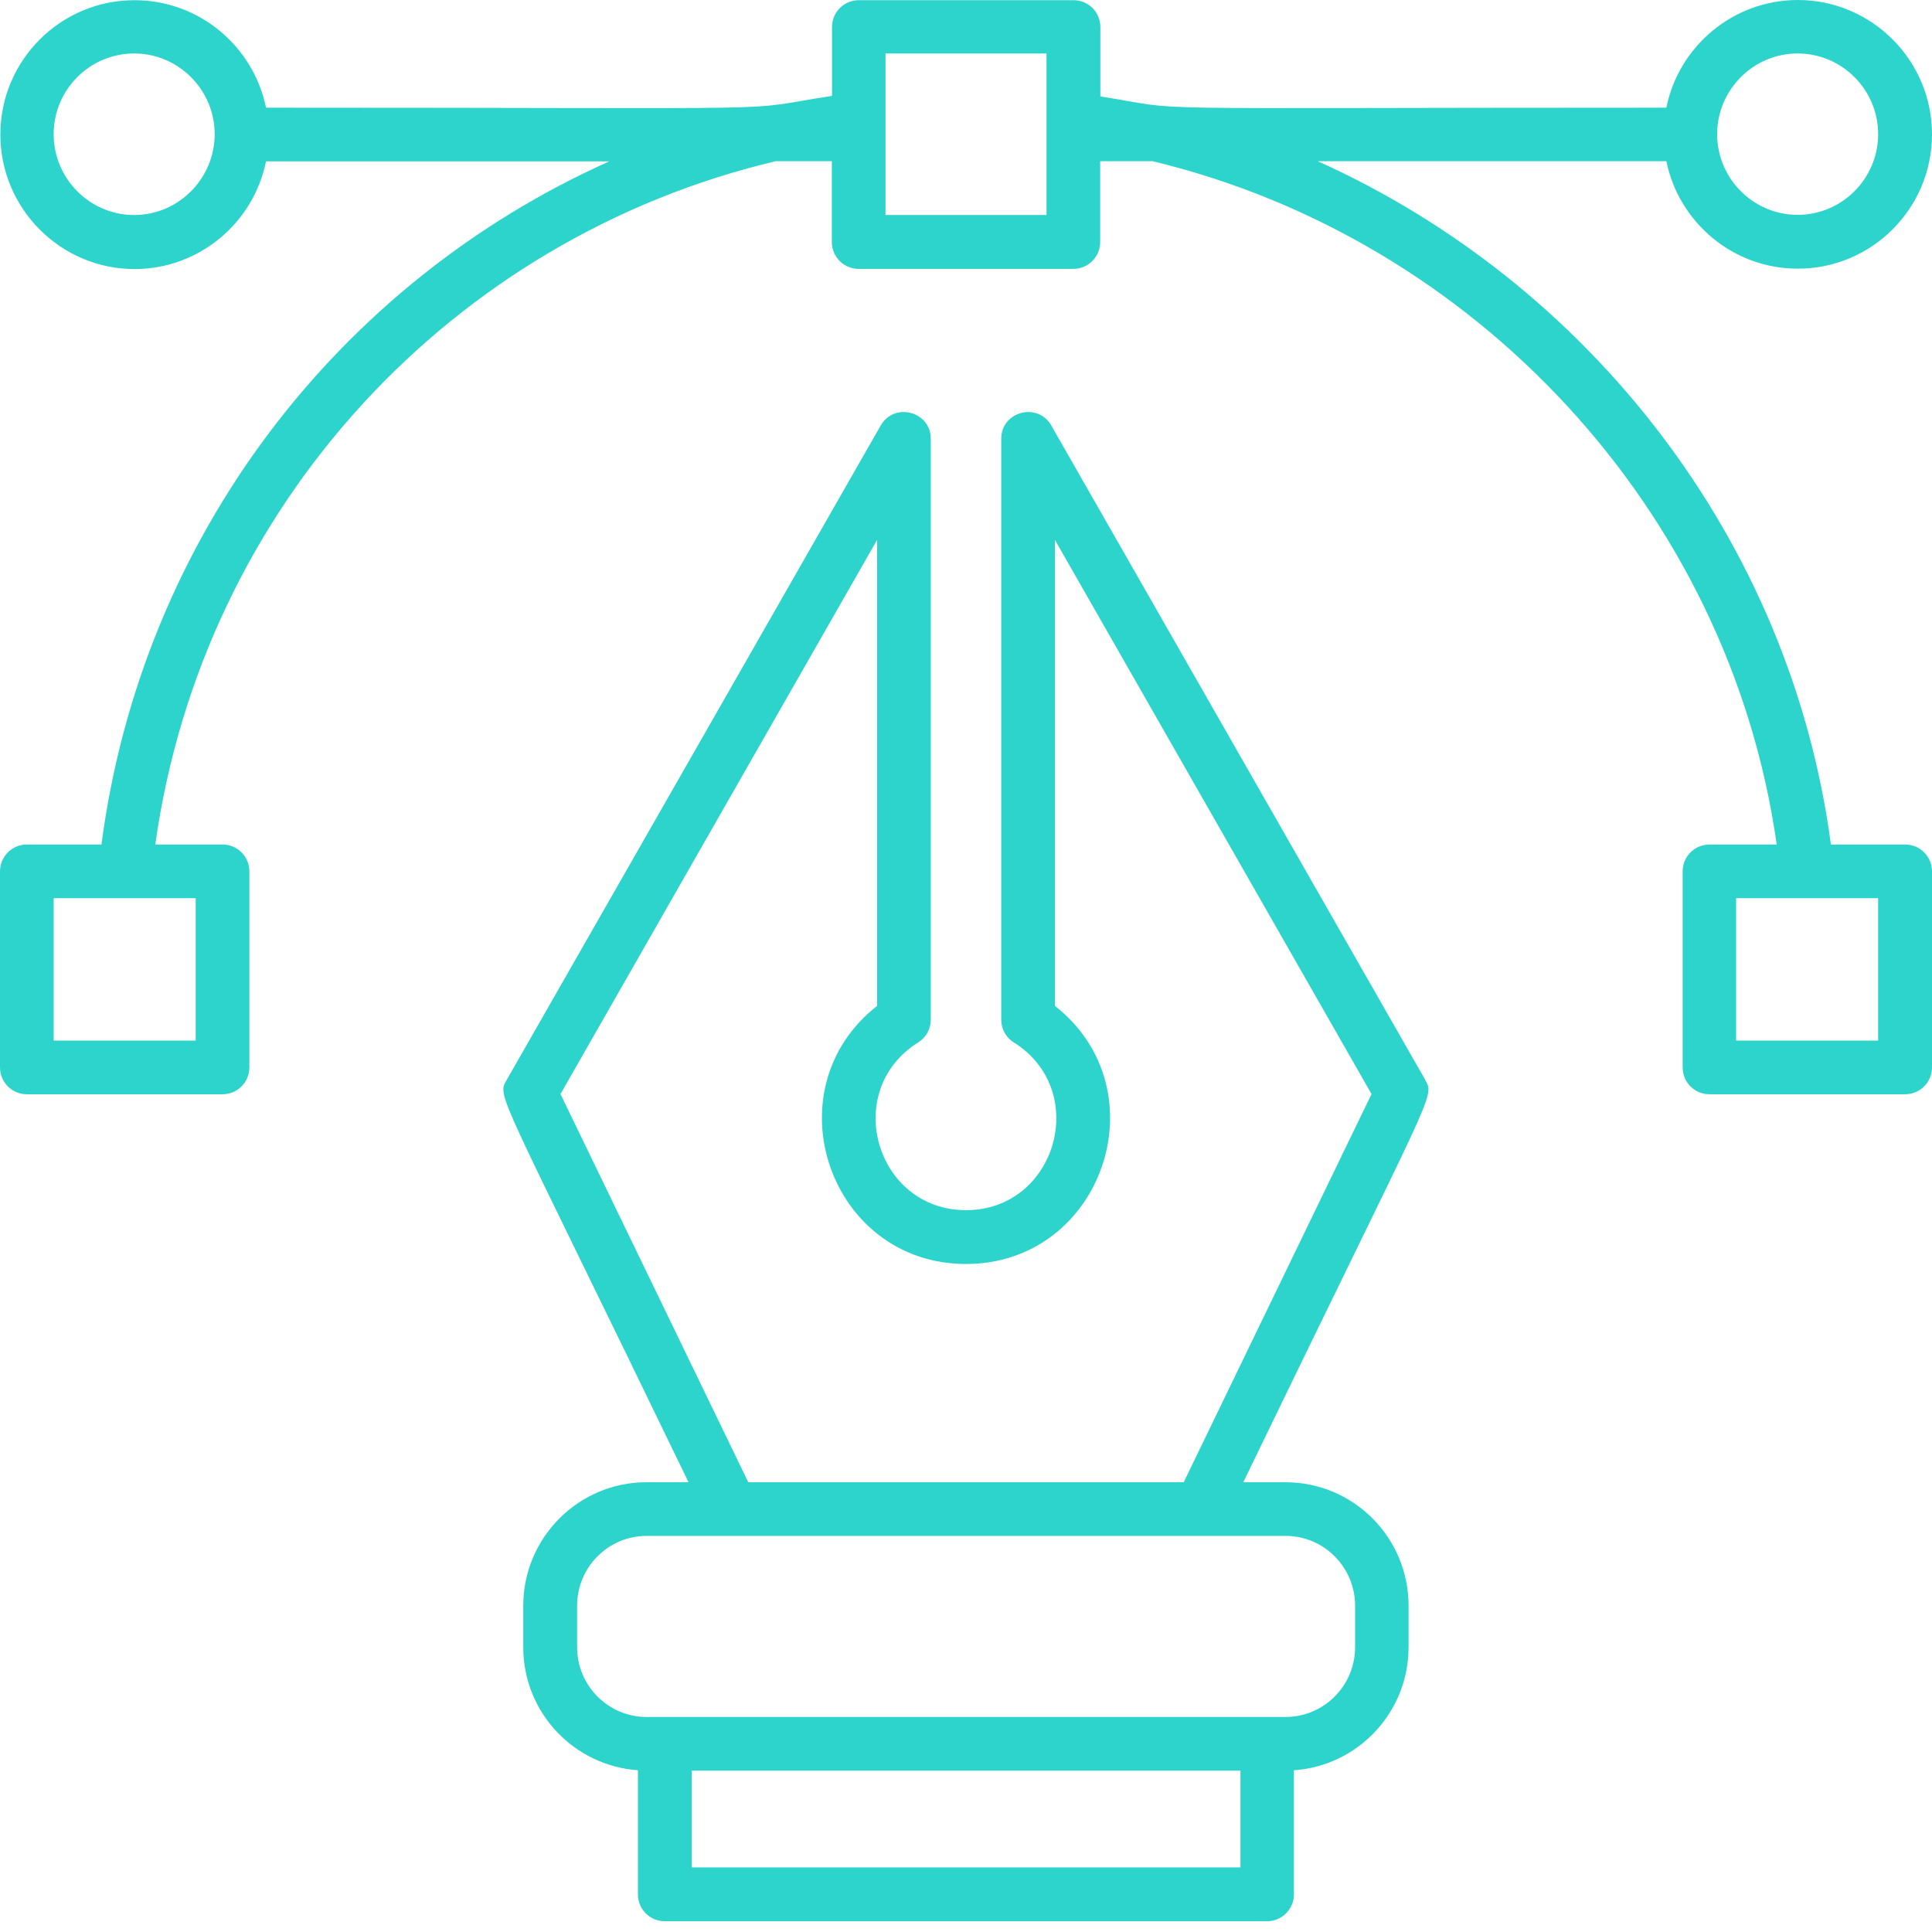 <svg width="72" height="72" viewBox="0 0 72 72" fill="none" xmlns="http://www.w3.org/2000/svg">
<path d="M3.767 31.473H1C0.447 31.473 0 31.92 0 32.473V39.78C0 40.333 0.447 40.78 1 40.78H8.293C8.847 40.78 9.293 40.333 9.293 39.78V32.473C9.293 31.92 8.847 31.473 8.293 31.473H5.787C7.56 18.82 16.887 8.86 28.907 6.007H31V9.02C31 9.573 31.447 10.02 32 10.02H40C40.553 10.02 41 9.573 41 9.02V6.007H42.953C54.927 8.887 64.44 18.973 66.213 31.473H63.707C63.153 31.473 62.707 31.92 62.707 32.473V39.78C62.707 40.333 63.153 40.78 63.707 40.78H71C71.553 40.78 72 40.333 72 39.78V32.473C72 31.92 71.553 31.473 71 31.473H68.233C66.72 20.087 59.173 10.533 49.107 6.007H62.1C62.567 8.293 64.587 10.013 67 10.013C69.76 10.013 72 7.767 72 5.007C72 2.247 69.753 0 67 0C64.587 0 62.56 1.727 62.1 4.013C41.007 4.013 44.527 4.153 41.007 3.593V1.007C41.007 0.453 40.56 0.007 40.007 0.007H32.007C31.453 0.007 31.007 0.453 31.007 1.007V3.573C27.18 4.16 31.007 4.013 9.913 4.013C9.447 1.727 7.427 0.007 5.013 0.007C2.253 0.007 0.013 2.253 0.013 5.013C0.013 7.773 2.26 10.027 5.013 10.027C7.427 10.027 9.453 8.3 9.913 6.013H22.707C12.66 10.507 5.287 19.967 3.78 31.48L3.767 31.473ZM7.293 38.78H2V33.473H7.293V38.78ZM69.993 38.78H64.7V33.473H69.993V38.78ZM33 1.993H39V8.013H33V1.993ZM66.993 1.993C68.647 1.993 69.993 3.347 69.993 5C69.993 6.653 68.647 8.007 66.993 8.007C65.34 8.007 63.993 6.653 63.993 5C63.993 3.347 65.34 1.993 66.993 1.993ZM2 5C2 3.34 3.347 1.993 5 1.993C6.653 1.993 8 3.347 8 5C8 6.653 6.653 8.013 5 8.013C3.347 8.013 2 6.66 2 5Z" fill="#2DD4CC"/>
<path d="M53.113 40.239L39.18 15.859C38.673 14.972 37.313 15.332 37.313 16.352V37.999C37.313 38.346 37.487 38.666 37.78 38.846C40.653 40.652 39.36 45.099 36 45.099C32.64 45.099 31.34 40.652 34.22 38.846C34.513 38.666 34.687 38.346 34.687 37.999V16.352C34.687 15.332 33.327 14.972 32.82 15.859L18.887 40.239C18.507 40.899 18.513 40.459 25.66 55.239H24.087C21.56 55.239 19.5 57.306 19.5 59.839V61.386C19.5 63.819 21.387 65.805 23.773 65.972V70.599C23.773 71.152 24.22 71.599 24.773 71.599H47.22C47.773 71.599 48.22 71.152 48.22 70.599V65.972C50.6 65.812 52.493 63.819 52.493 61.386V59.839C52.493 57.299 50.44 55.239 47.907 55.239H46.333C53.5 40.419 53.48 40.899 53.107 40.239H53.113ZM50.5 59.839V61.386C50.5 62.819 49.34 63.986 47.913 63.986H24.093C22.667 63.986 21.507 62.819 21.507 61.386V59.839C21.507 58.406 22.667 57.239 24.093 57.239H47.913C49.34 57.239 50.5 58.406 50.5 59.839ZM46.227 69.592H25.78V65.986H46.227V69.592ZM27.887 55.239L20.887 40.772L32.687 20.119V37.486C28.687 40.626 30.913 47.105 36 47.105C41.087 47.105 43.313 40.626 39.313 37.486V20.119L51.113 40.772L44.113 55.239H27.88H27.887Z" fill="#2DD4CC"/>
</svg>
